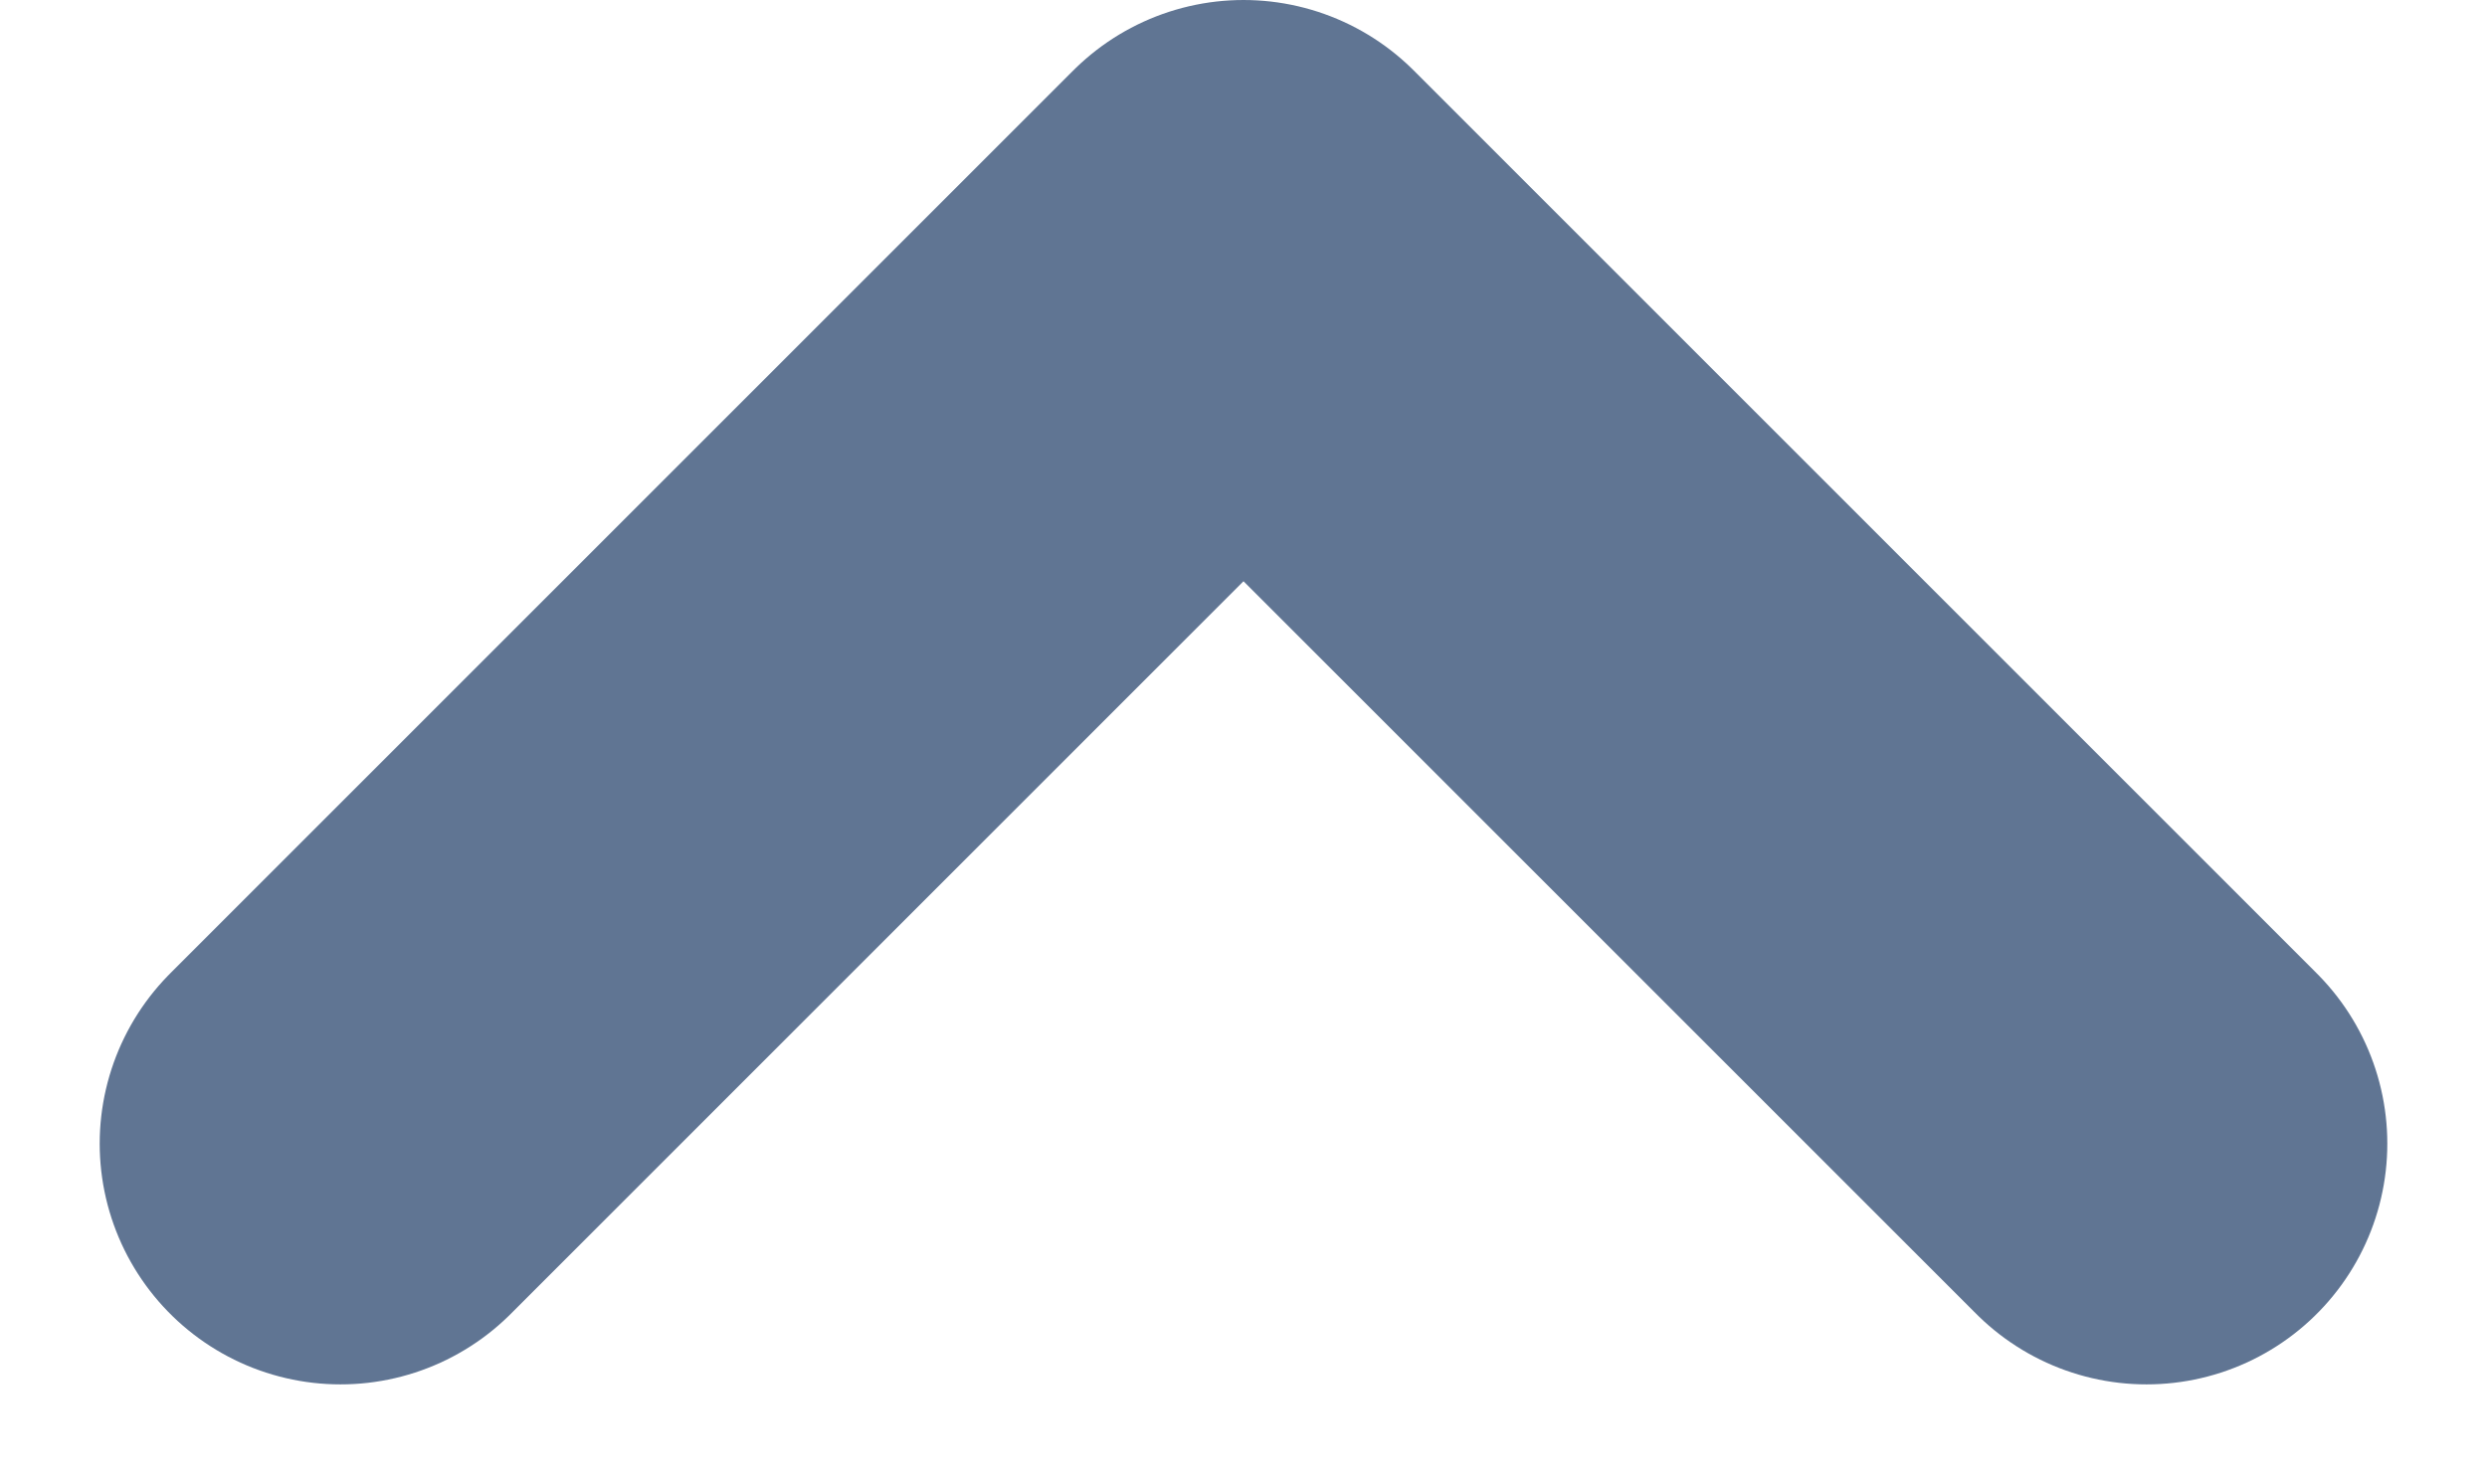 <svg xmlns="http://www.w3.org/2000/svg" width="10.328" height="6.164" viewBox="0 0 10.328 6.164">
  <g id="chevrons-up" transform="translate(-5.586 -5)">
    <path id="Path_3021" data-name="Path 3021" d="M14.5,9.75,10.75,6,7,9.75" transform="translate(0)" fill="none" stroke="#607593" stroke-linecap="round" stroke-linejoin="round" stroke-width="2"/>
  </g>
</svg>
